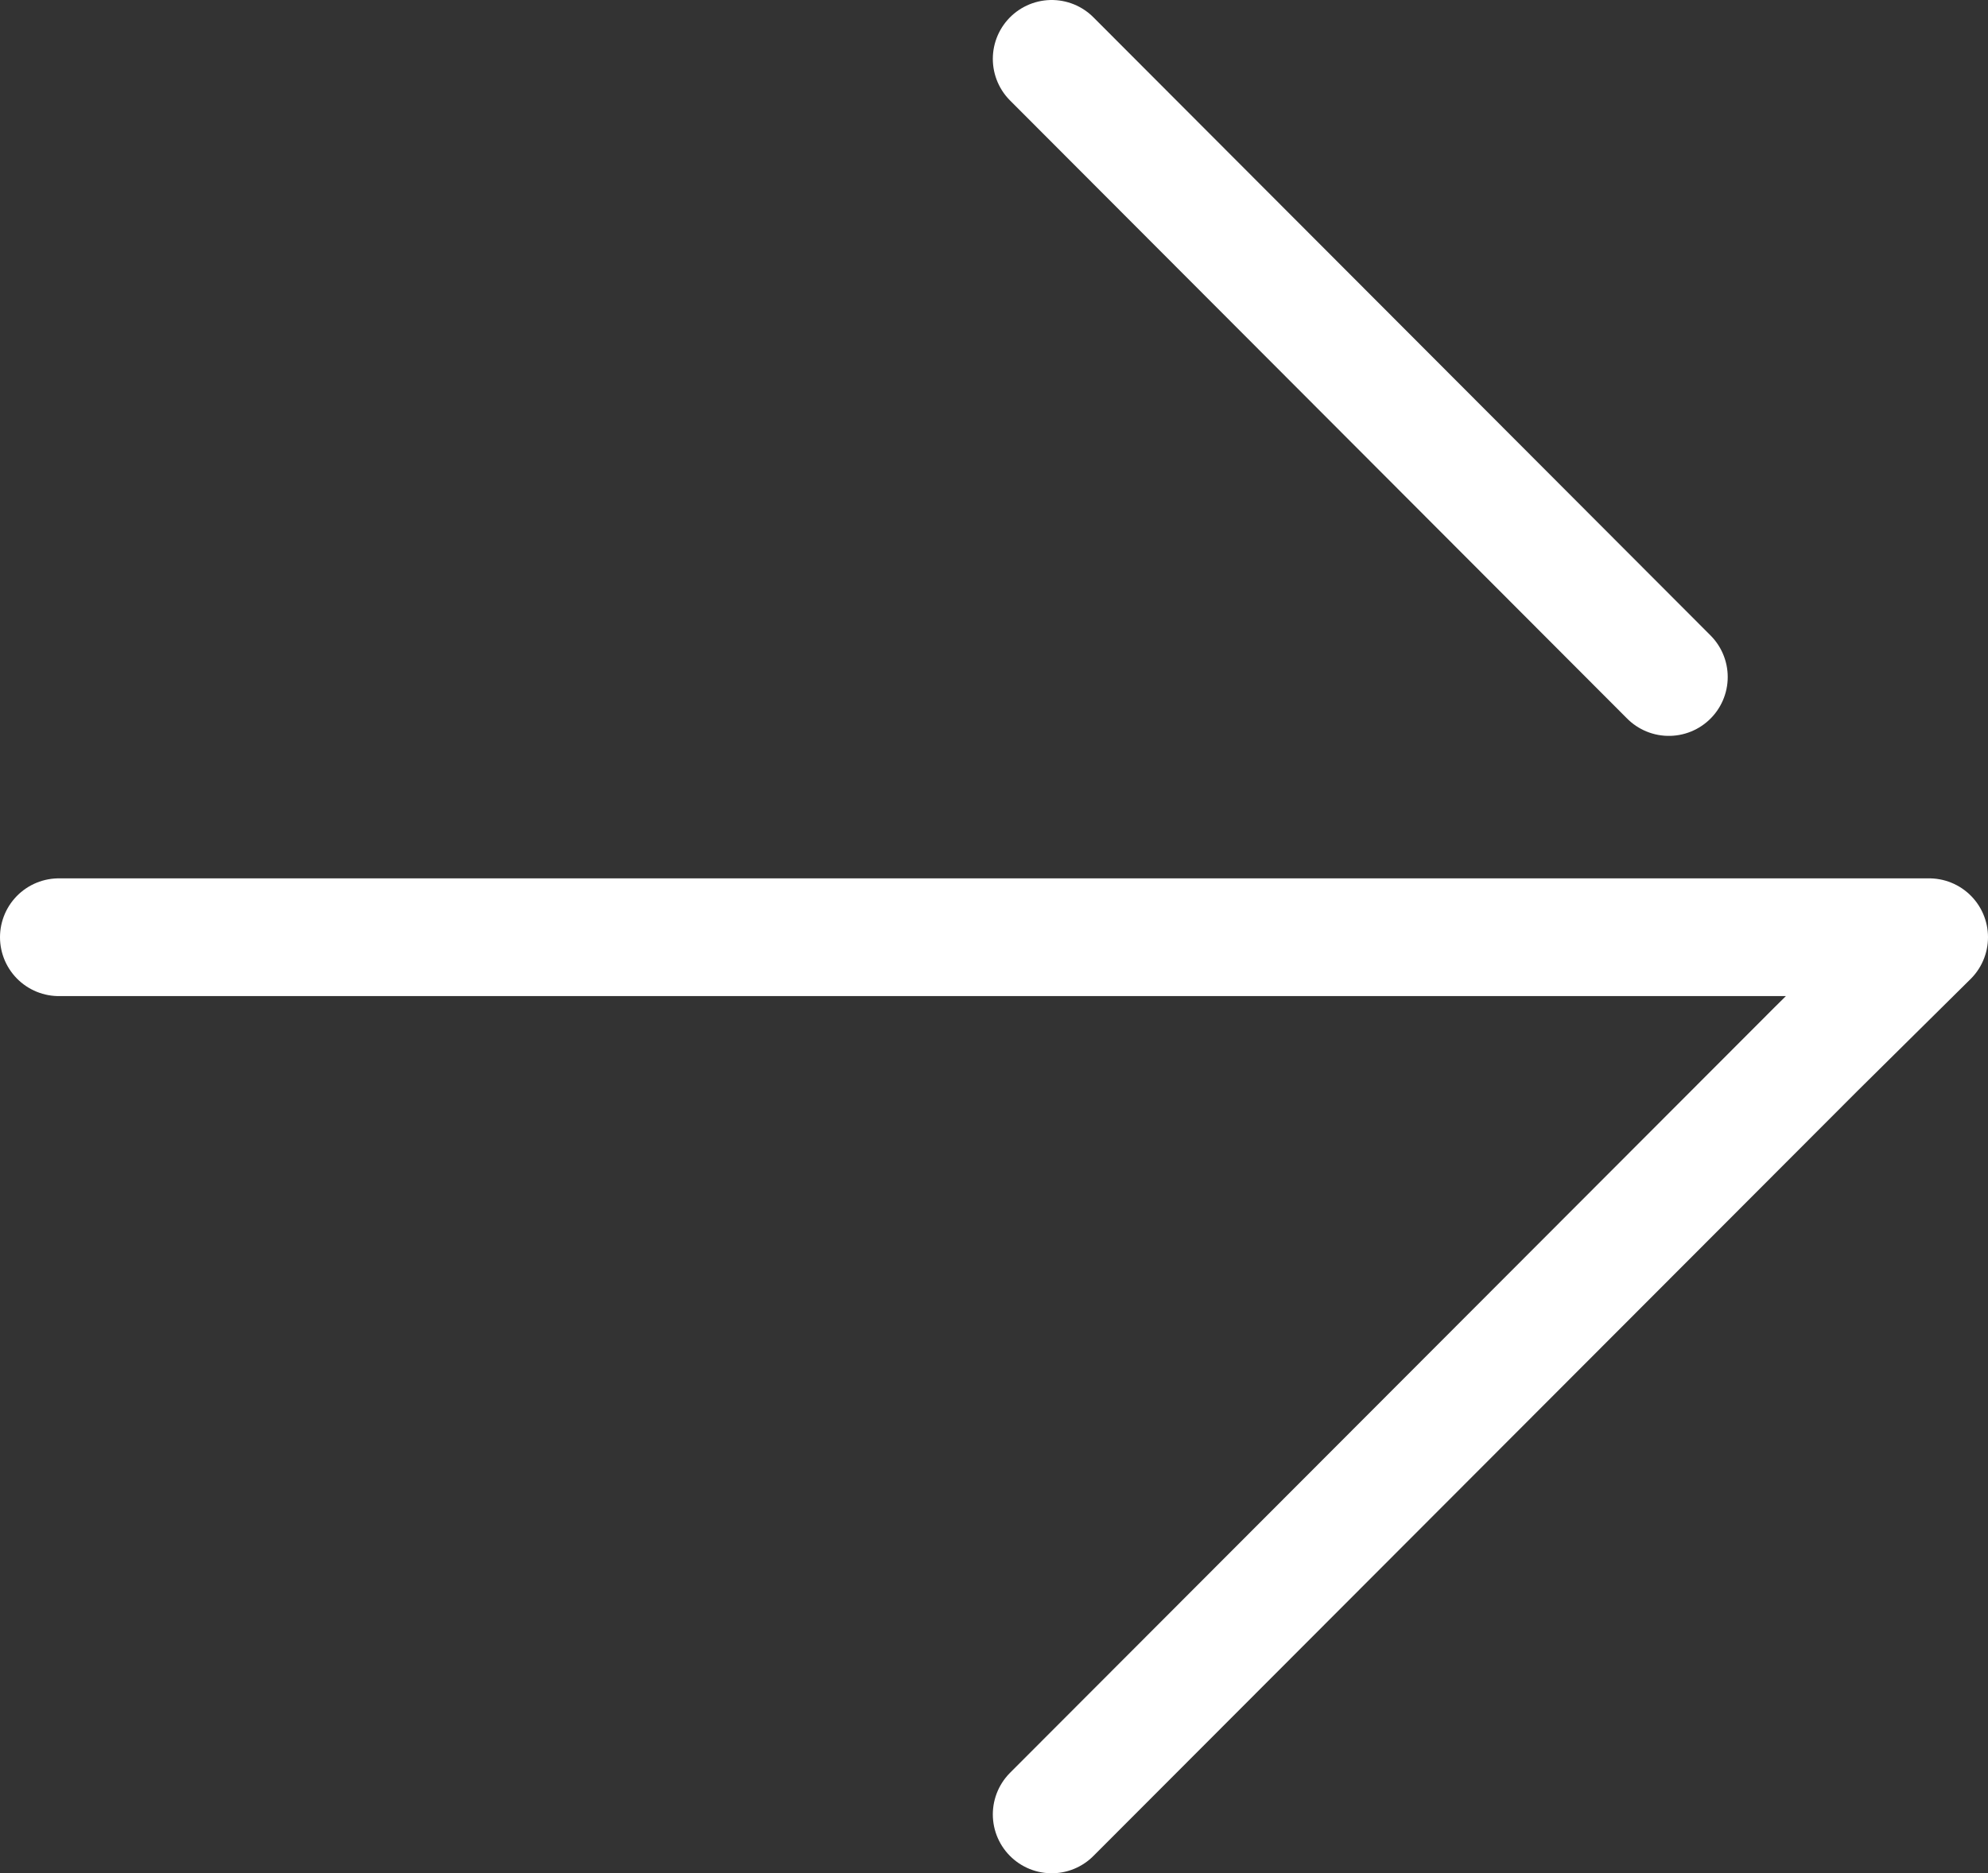 <svg xmlns="http://www.w3.org/2000/svg" viewBox="0 0 16.88 15.91"><rect x="0" y="0" width="16.88" height="15.91" fill="#333333" stroke="none"/><defs><style>.cls-1{fill:none;stroke:#fff;stroke-linecap:round;stroke-linejoin:round;}</style></defs><g id="Layer_2" data-name="Layer 2"><g id="Layer_1-2" data-name="Layer 1"><polyline class="cls-1" points="8.93 15.41 15.42 8.91 16.38 7.96 0.5 7.96"></polyline><line class="cls-1" x1="8.93" y1="0.5" x2="14.17" y2="5.75"></line></g></g></svg>